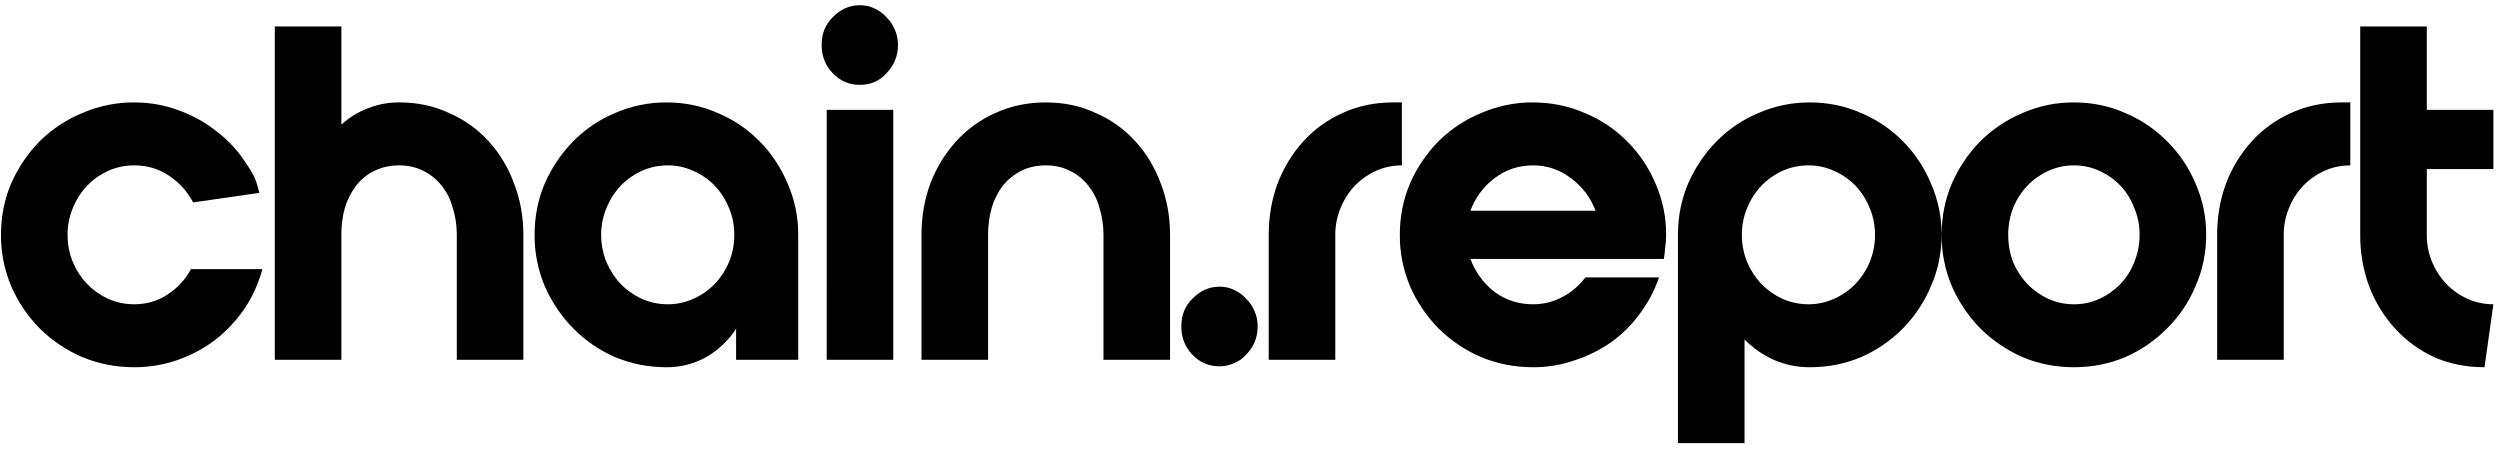 <svg width="137" height="25" viewBox="0 0 137 25" fill="none" xmlns="http://www.w3.org/2000/svg">
<path d="M7.351 9.063C6.857 9.061 6.368 9.165 5.915 9.368C5.478 9.57 5.097 9.841 4.772 10.179C4.44 10.53 4.176 10.944 3.994 11.397C3.798 11.861 3.699 12.363 3.703 12.869C3.703 13.394 3.799 13.892 3.994 14.366C4.18 14.809 4.444 15.213 4.772 15.558C5.097 15.896 5.478 16.166 5.916 16.37C6.369 16.572 6.857 16.676 7.351 16.674C8.032 16.674 8.64 16.496 9.175 16.142C9.714 15.799 10.159 15.319 10.464 14.747H14.38C14.173 15.516 13.844 16.244 13.407 16.903C12.97 17.545 12.442 18.112 11.826 18.602C11.197 19.083 10.499 19.459 9.758 19.718C8.983 19.991 8.169 20.128 7.351 20.124C6.345 20.124 5.397 19.938 4.505 19.566C3.639 19.195 2.847 18.661 2.17 17.993C1.518 17.329 0.99 16.546 0.613 15.685C0.239 14.796 0.048 13.837 0.054 12.869C0.054 11.871 0.24 10.932 0.613 10.052C0.99 9.191 1.518 8.409 2.17 7.744C2.844 7.078 3.637 6.553 4.505 6.197C5.405 5.806 6.373 5.607 7.351 5.613C8.21 5.613 9.021 5.756 9.783 6.044C10.528 6.305 11.227 6.691 11.85 7.185C12.481 7.657 13.025 8.241 13.456 8.91C13.91 9.57 14.017 9.775 14.212 10.57L10.585 11.092C10.269 10.492 9.809 9.985 9.248 9.62C8.697 9.248 8.064 9.062 7.351 9.062V9.063ZM15.06 1.452H18.708V6.83C19.127 6.443 19.614 6.142 20.143 5.942C20.693 5.72 21.279 5.608 21.87 5.612C22.876 5.612 23.791 5.807 24.618 6.197C25.437 6.551 26.174 7.078 26.783 7.744C27.388 8.412 27.859 9.197 28.169 10.052C28.51 10.932 28.68 11.871 28.68 12.869V19.718H25.032V12.869C25.032 12.344 24.959 11.854 24.813 11.397C24.697 10.951 24.49 10.536 24.205 10.179C23.937 9.834 23.596 9.556 23.208 9.368C22.818 9.165 22.372 9.063 21.87 9.063C21.367 9.063 20.913 9.164 20.508 9.368C20.119 9.554 19.786 9.824 19.511 10.179C19.241 10.537 19.036 10.94 18.903 11.372C18.77 11.85 18.705 12.346 18.708 12.843V19.718H15.06V1.452ZM36.519 5.613C37.525 5.613 38.465 5.807 39.34 6.197C41.056 6.914 42.429 8.3 43.159 10.052C43.549 10.937 43.748 11.898 43.742 12.869V19.718H40.338V18.019C39.919 18.659 39.361 19.188 38.708 19.566C38.035 19.94 37.282 20.132 36.518 20.124C35.53 20.124 34.59 19.938 33.697 19.566C32.846 19.194 32.071 18.661 31.411 17.993C30.759 17.329 30.231 16.546 29.854 15.685C29.48 14.796 29.289 13.837 29.295 12.869C29.295 11.871 29.481 10.932 29.854 10.052C30.231 9.191 30.759 8.409 31.411 7.744C32.067 7.079 32.844 6.553 33.697 6.197C34.59 5.808 35.55 5.609 36.519 5.613ZM36.592 16.674C37.078 16.678 37.559 16.574 38.002 16.37C38.439 16.179 38.835 15.904 39.17 15.558C39.499 15.213 39.763 14.809 39.949 14.366C40.143 13.892 40.24 13.393 40.24 12.869C40.24 12.344 40.143 11.854 39.949 11.397C39.767 10.944 39.503 10.53 39.17 10.179C38.836 9.834 38.439 9.558 38.003 9.368C37.559 9.163 37.078 9.06 36.592 9.063C36.098 9.061 35.609 9.165 35.156 9.368C34.719 9.57 34.338 9.841 34.014 10.179C33.681 10.53 33.417 10.944 33.236 11.397C33.04 11.861 32.94 12.363 32.944 12.869C32.944 13.394 33.041 13.892 33.236 14.366C33.421 14.809 33.685 15.213 34.014 15.558C34.338 15.896 34.719 16.166 35.156 16.37C35.609 16.572 36.098 16.676 36.592 16.674ZM45.304 6.019H48.951V19.718H45.303L45.304 6.019ZM50.498 12.869C50.498 11.871 50.661 10.932 50.985 10.052C51.31 9.198 51.788 8.415 52.395 7.744C52.998 7.082 53.727 6.556 54.536 6.197C55.379 5.807 56.303 5.613 57.309 5.613C58.315 5.613 59.23 5.807 60.057 6.197C60.875 6.551 61.613 7.078 62.221 7.744C62.827 8.412 63.298 9.197 63.608 10.052C63.949 10.932 64.119 11.871 64.119 12.869V19.718H60.471V12.869C60.471 12.344 60.398 11.854 60.252 11.397C60.136 10.951 59.929 10.536 59.644 10.179C59.376 9.834 59.034 9.556 58.646 9.368C58.257 9.165 57.812 9.063 57.309 9.063C56.806 9.063 56.352 9.164 55.946 9.368C55.557 9.57 55.225 9.841 54.949 10.179C54.677 10.544 54.471 10.957 54.342 11.397C54.209 11.876 54.143 12.371 54.147 12.869V19.718H50.498V12.869ZM68.92 17.892C68.92 18.197 68.864 18.484 68.75 18.755C68.636 19.009 68.48 19.241 68.288 19.439C68.109 19.642 67.89 19.795 67.631 19.896C67.388 20.015 67.12 20.074 66.828 20.074C66.245 20.074 65.75 19.862 65.344 19.439C64.939 19.016 64.737 18.5 64.737 17.892C64.737 17.588 64.785 17.309 64.882 17.054C64.996 16.784 65.15 16.556 65.344 16.37C65.539 16.167 65.758 16.006 66.001 15.887C66.262 15.769 66.543 15.709 66.828 15.71C67.12 15.71 67.388 15.769 67.631 15.887C67.891 16.006 68.109 16.166 68.287 16.37C68.482 16.556 68.637 16.784 68.75 17.054C68.864 17.309 68.92 17.587 68.92 17.892ZM69.526 12.869C69.526 11.871 69.688 10.932 70.013 10.052C70.338 9.198 70.816 8.415 71.423 7.744C72.026 7.082 72.754 6.556 73.564 6.197C74.407 5.807 75.331 5.613 76.337 5.613H76.823V9.063C76.32 9.063 75.842 9.164 75.388 9.368C74.961 9.563 74.573 9.838 74.244 10.179C73.912 10.53 73.648 10.944 73.466 11.397C73.27 11.861 73.171 12.363 73.175 12.869V19.718H69.526V12.869ZM84.006 5.613C85.012 5.613 85.96 5.807 86.852 6.197C87.715 6.549 88.5 7.075 89.163 7.744C89.825 8.4 90.354 9.184 90.719 10.052C91.11 10.937 91.309 11.898 91.303 12.869C91.303 13.106 91.287 13.334 91.254 13.553C91.238 13.757 91.214 13.968 91.181 14.188H80.577C80.843 14.902 81.298 15.526 81.89 15.989C82.507 16.446 83.212 16.674 84.006 16.674C84.59 16.674 85.133 16.539 85.636 16.268C86.121 16.013 86.545 15.649 86.876 15.203H90.914C90.669 15.916 90.317 16.584 89.868 17.182C89.429 17.792 88.895 18.324 88.287 18.755C87.673 19.184 87.001 19.518 86.292 19.744C85.556 20.001 84.784 20.13 84.006 20.124C83.001 20.124 82.053 19.938 81.161 19.566C80.295 19.195 79.503 18.662 78.826 17.993C78.174 17.329 77.646 16.546 77.269 15.685C76.894 14.796 76.704 13.837 76.71 12.869C76.71 11.871 76.896 10.932 77.269 10.052C77.646 9.191 78.174 8.409 78.826 7.744C79.5 7.078 80.293 6.553 81.161 6.197C82.061 5.806 83.029 5.607 84.006 5.613ZM87.436 11.549C87.17 10.835 86.704 10.217 86.098 9.773C85.496 9.305 84.761 9.055 84.006 9.063C83.212 9.063 82.507 9.3 81.89 9.773C81.296 10.223 80.84 10.84 80.577 11.549H87.436ZM99.175 5.613C100.18 5.613 101.121 5.807 101.996 6.197C103.713 6.914 105.085 8.3 105.815 10.052C106.205 10.937 106.404 11.898 106.399 12.869C106.399 13.866 106.204 14.805 105.815 15.685C105.453 16.548 104.933 17.332 104.283 17.993C103.623 18.661 102.848 19.194 101.996 19.566C101.121 19.938 100.18 20.124 99.175 20.124C98.478 20.124 97.821 19.989 97.205 19.719C96.608 19.451 96.064 19.072 95.6 18.602V24.285H91.952V12.869C91.952 11.871 92.138 10.932 92.511 10.052C92.888 9.191 93.415 8.409 94.067 7.744C94.724 7.079 95.501 6.553 96.354 6.197C97.246 5.808 98.206 5.609 99.175 5.613ZM99.102 16.674C99.588 16.678 100.069 16.574 100.513 16.37C100.949 16.179 101.345 15.904 101.68 15.558C102.009 15.213 102.273 14.809 102.458 14.366C102.653 13.892 102.753 13.383 102.751 12.869C102.751 12.344 102.653 11.854 102.458 11.397C102.277 10.944 102.013 10.53 101.68 10.179C101.345 9.834 100.949 9.558 100.513 9.368C100.069 9.163 99.588 9.06 99.102 9.063C98.6 9.063 98.121 9.164 97.667 9.368C97.24 9.563 96.853 9.838 96.524 10.179C96.191 10.53 95.927 10.944 95.745 11.397C95.549 11.861 95.45 12.363 95.454 12.869C95.454 13.394 95.551 13.892 95.745 14.366C95.931 14.809 96.195 15.213 96.524 15.558C96.848 15.896 97.229 16.166 97.667 16.37C98.121 16.572 98.6 16.674 99.102 16.674ZM120.898 12.869C120.898 13.866 120.703 14.805 120.314 15.685C119.95 16.553 119.42 17.338 118.758 17.993C118.109 18.653 117.347 19.178 116.472 19.566C115.596 19.938 114.656 20.124 113.65 20.124C112.645 20.124 111.704 19.938 110.829 19.566C109.972 19.19 109.19 18.657 108.518 17.993C107.866 17.329 107.339 16.546 106.962 15.685C106.587 14.796 106.396 13.837 106.402 12.869C106.402 11.871 106.589 10.932 106.962 10.052C107.339 9.191 107.866 8.409 108.518 7.744C109.186 7.082 109.97 6.557 110.829 6.197C111.72 5.804 112.681 5.606 113.65 5.613C114.656 5.613 115.596 5.807 116.472 6.197C117.325 6.554 118.101 7.079 118.758 7.744C119.42 8.399 119.95 9.184 120.314 10.052C120.705 10.937 120.904 11.898 120.898 12.869ZM117.25 12.869C117.25 12.344 117.152 11.854 116.958 11.397C116.791 10.942 116.535 10.527 116.204 10.179C115.876 9.838 115.488 9.563 115.061 9.368C114.617 9.163 114.136 9.06 113.65 9.063C113.164 9.06 112.683 9.163 112.239 9.368C111.813 9.563 111.425 9.838 111.097 10.179C110.764 10.53 110.5 10.944 110.318 11.397C110.138 11.865 110.047 12.365 110.05 12.869C110.05 13.394 110.14 13.892 110.318 14.366C110.504 14.809 110.768 15.213 111.097 15.558C111.425 15.899 111.813 16.174 112.239 16.37C112.683 16.574 113.164 16.678 113.65 16.674C114.136 16.678 114.617 16.574 115.061 16.37C115.488 16.175 115.876 15.899 116.204 15.558C116.529 15.22 116.78 14.822 116.958 14.366C117.153 13.892 117.252 13.383 117.25 12.869ZM121.5 12.869C121.5 11.871 121.662 10.932 121.987 10.052C122.311 9.198 122.79 8.415 123.398 7.744C124 7.082 124.729 6.556 125.538 6.197C126.381 5.807 127.305 5.613 128.311 5.613H128.797V9.063C128.295 9.063 127.816 9.164 127.362 9.368C126.935 9.563 126.547 9.838 126.218 10.179C125.886 10.53 125.622 10.944 125.44 11.397C125.244 11.861 125.145 12.363 125.149 12.869V19.718H121.5V12.869ZM132.989 1.452V6.019H136.637V9.266H132.989V12.869C132.989 13.394 133.086 13.892 133.281 14.366C133.466 14.809 133.73 15.213 134.059 15.558C134.384 15.896 134.764 16.166 135.202 16.37C135.656 16.572 136.135 16.674 136.637 16.674L136.151 20.124C135.145 20.124 134.221 19.938 133.378 19.566C132.571 19.192 131.844 18.657 131.238 17.993C130.63 17.322 130.152 16.539 129.827 15.685C129.499 14.785 129.334 13.83 129.34 12.869V1.452H132.989Z" fill="black"/>
<path d="M47.921 0.463C47.67 0.343 47.395 0.282 47.118 0.285C46.827 0.285 46.55 0.345 46.291 0.463C46.047 0.582 45.824 0.745 45.635 0.945C45.436 1.137 45.278 1.371 45.172 1.63C45.075 1.884 45.026 2.163 45.026 2.467C45.026 3.076 45.229 3.592 45.635 4.014C45.826 4.22 46.057 4.382 46.312 4.491C46.568 4.6 46.842 4.654 47.118 4.649C47.41 4.649 47.678 4.598 47.921 4.497C48.17 4.385 48.394 4.221 48.577 4.014C48.772 3.812 48.926 3.583 49.039 3.33C49.153 3.057 49.212 2.764 49.21 2.467C49.21 2.163 49.153 1.884 49.039 1.63C48.934 1.371 48.776 1.137 48.577 0.945C48.394 0.738 48.17 0.574 47.921 0.463Z" fill="black"/>
</svg>
